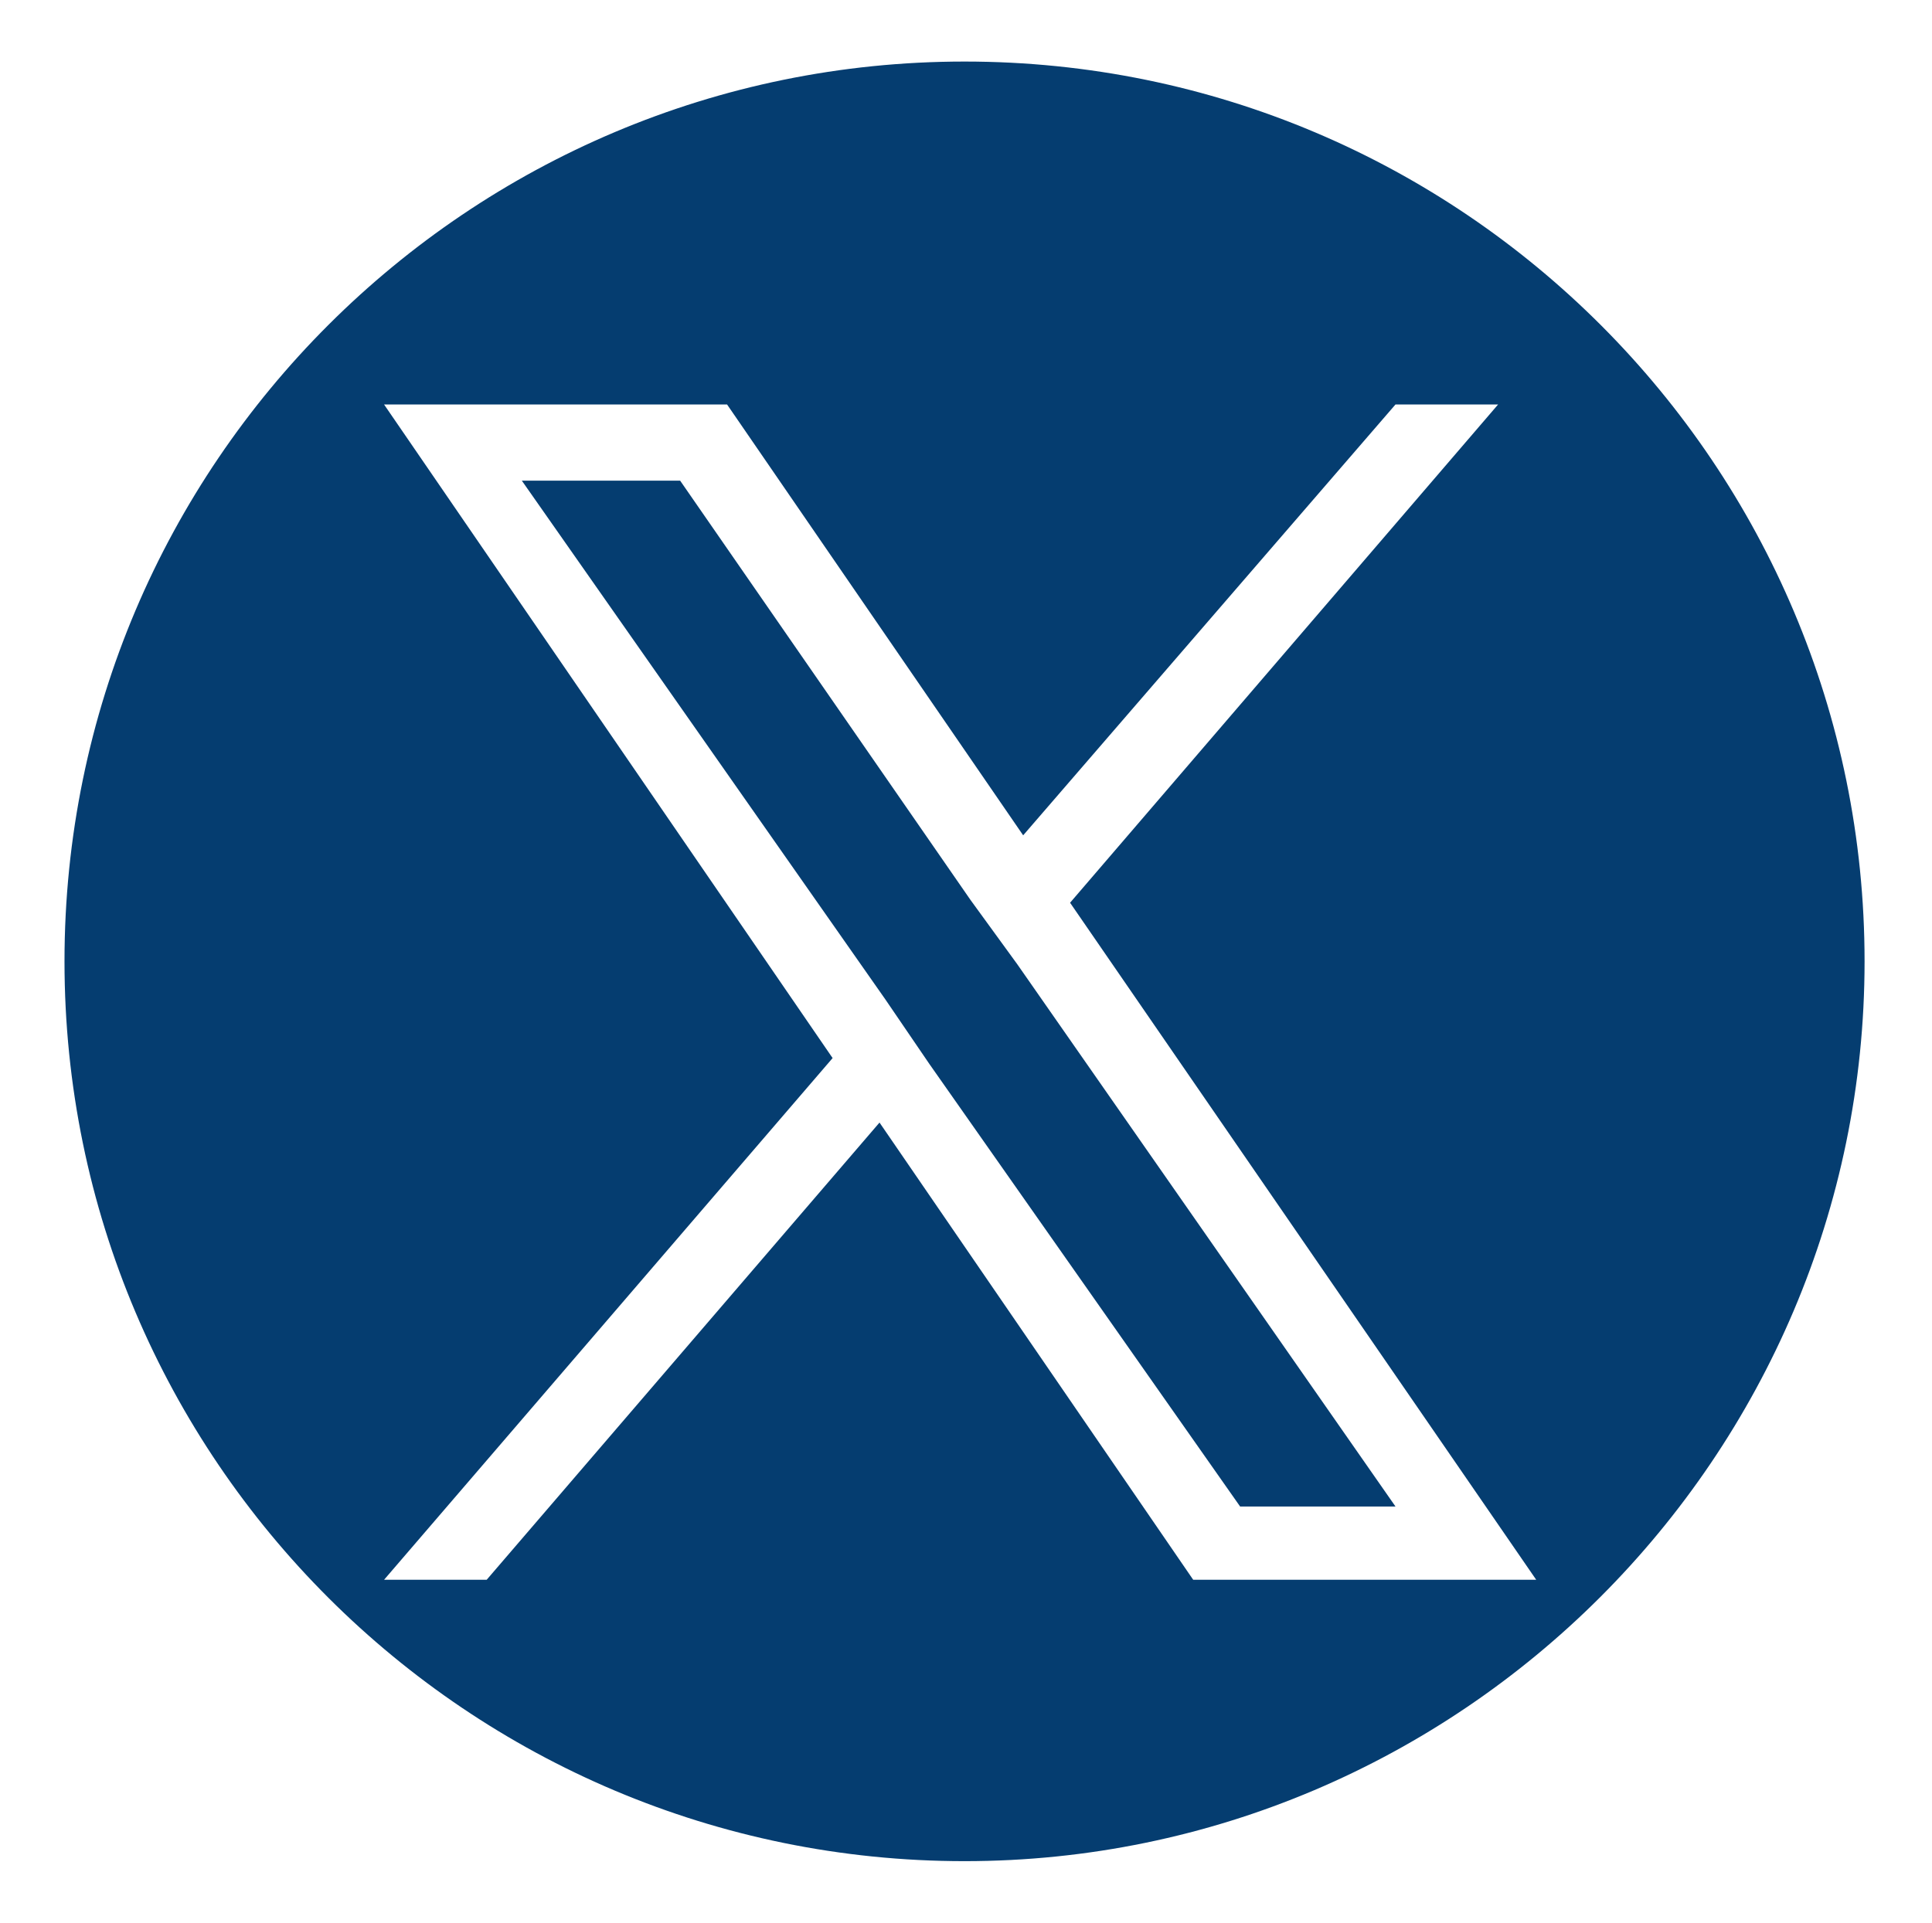 <?xml version="1.0" encoding="utf-8"?>
<!-- Generator: Adobe Illustrator 27.9.0, SVG Export Plug-In . SVG Version: 6.00 Build 0)  -->
<!DOCTYPE svg PUBLIC "-//W3C//DTD SVG 1.1//EN" "http://www.w3.org/Graphics/SVG/1.1/DTD/svg11.dtd">
<svg version="1.1" id="レイヤー_1" xmlns:x="http://ns.adobe.com/Extensibility/1.0/" xmlns:i="http://ns.adobe.com/AdobeIllustrator/10.0/" xmlns:graph="http://ns.adobe.com/Graphs/1.0/"
	 xmlns="http://www.w3.org/2000/svg" xmlns:xlink="http://www.w3.org/1999/xlink" x="0px" y="0px" viewBox="0 0 65.9 65.6"
	 style="enable-background:new 0 0 65.9 65.6;" xml:space="preserve">
<style type="text/css">
	.st0{fill:#053D70;}
</style>
<g>
	<polygon class="st0" points="33.1,30.7 23.2,16.4 17.8,16.4 30.2,34.1 31.7,36.3 42.3,51.4 47.6,51.4 34.7,32.9 	"/>
	<path class="st0" d="M32.9,2.1C16,2.1,2.2,15.8,2.2,32.8S16,63.5,32.9,63.5s30.7-13.8,30.7-30.7S49.9,2.1,32.9,2.1z M40.7,53.9
		L30,38.3L16.6,53.9h-3.5l15.3-17.8L13.1,13.8h11.7l10.1,14.7l12.7-14.7h3.5l-14.6,17l15.9,23.1H40.7z"/>
</g>
</svg>
